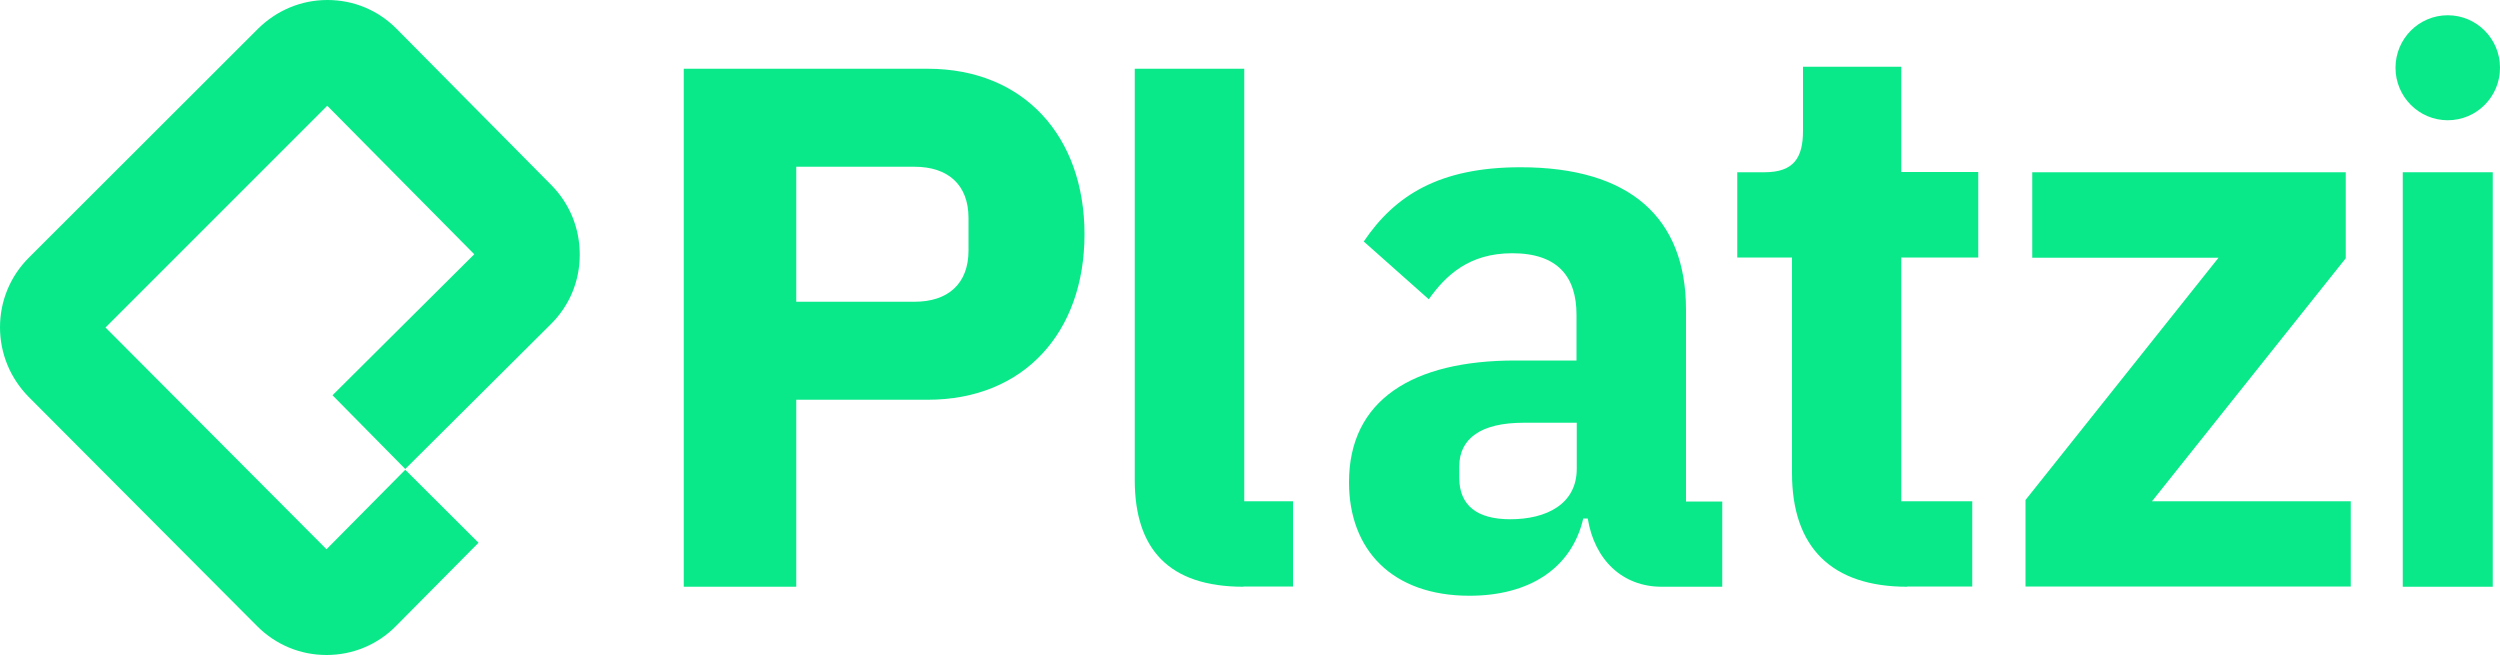 <?xml version="1.0" encoding="utf-8"?>
<!-- Generator: Adobe Illustrator 28.1.0, SVG Export Plug-In . SVG Version: 6.00 Build 0)  -->
<svg version="1.1" id="Capa_1" xmlns="http://www.w3.org/2000/svg" xmlns:xlink="http://www.w3.org/1999/xlink" x="0px" y="0px"
	 viewBox="0 0 1000 262" style="enable-background:new 0 0 1000 262;" xml:space="preserve">
<style type="text/css">
	.st0{fill:#0AE98A;}
</style>
<g>
	<g>
		<path class="st0" d="M130.6,262c-10.5,0-20.3-4.1-27.7-11.5l-91.4-91.7C4.1,151.3,0,141.4,0,130.9s4.1-20.4,11.5-27.8l91.7-91.6
			C110.7,4.1,120.5,0,130.9,0c0,0,0.1,0,0.1,0c10.5,0,20.3,4.1,27.7,11.6L220.5,74c7.4,7.5,11.4,17.3,11.4,27.9
			c0,10.5-4.1,20.4-11.6,27.8l-58.2,57.9L133,158.1l56.7-56.4l-58.8-59.4L42.2,131l88.4,88.7l31.5-31.8l29.3,29.2l-33,33.3
			C151,257.9,141.1,262,130.6,262C130.6,262,130.6,262,130.6,262z"/>
	</g>
	<path class="st0" d="M273.5,234.7V27.5h97.6c38.4,0,62.7,27,62.7,66.2c0,39.2-24.2,66.2-62.7,66.2h-52.6v74.8H273.5z M318.5,120.7
		h47.3c13.3,0,21.6-7.1,21.6-20.5V87.2c0-13.4-8.3-20.5-21.6-20.5h-47.3V120.7z"/>
	<path class="st0" d="M497.4,234.7c-29.9,0-43.5-15.1-43.5-42.7V27.5h43.8v173h19.5v34.1H497.4z"/>
	<path class="st0" d="M664.7,234.7c-15.7,0-26.9-10.7-29.6-27.3h-1.8c-4.7,20.2-21.9,30.9-45.5,30.9c-31,0-48.2-18.4-48.2-45.4
		c0-32.9,25.4-48.7,66.5-48.7h24.5v-18.3c0-15.1-7.4-24.6-25.7-24.6c-17.4,0-26.6,8.9-33.4,18.4l-26-23.1
		c12.4-18.4,30.2-29.7,62.7-29.7c43.8,0,66.2,20.2,66.2,57v76.7h14.5v34.1H664.7z M630.7,187.5v-18.4h-21.3
		c-16.9,0-25.7,6.2-25.7,17.5v4.5c0,11.3,7.4,16.6,20.4,16.6C618.5,207.7,630.7,201.7,630.7,187.5z"/>
	<path class="st0" d="M762.9,234.7c-30.2,0-46.1-15.7-46.1-45.4V103h-21.9V68.9h10.9c11.8,0,15.4-5.9,15.4-16.6V26.7h39.3v42.1h30.8
		V103h-30.8v97.5h28.4v34.1H762.9z"/>
	<path class="st0" d="M810.2,234.7V200l77.2-96.9h-74.5V68.9h125.4v34.4l-77.5,97.2h79.5v34.1H810.2z"/>
	<g>
		<rect x="961.1" y="68.9" class="st0" width="36" height="165.8"/>
		<ellipse class="st0" cx="979.1" cy="27.1" rx="20.9" ry="21"/>
	</g>
</g>
</svg>
